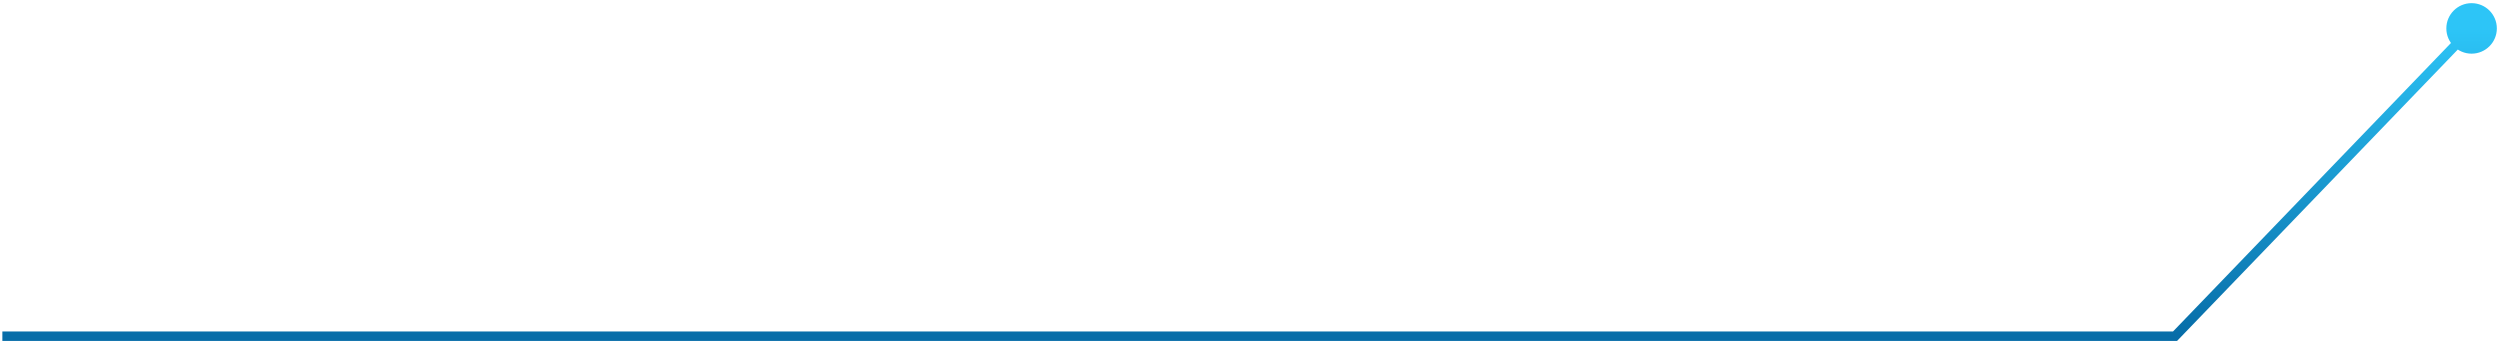 <svg xmlns="http://www.w3.org/2000/svg" width="528" height="72" viewBox="0 0 528 72" fill="none"><path d="M459.374 71V72H459.799L460.094 71.694L459.374 71ZM516.667 6C516.667 8.946 519.055 11.333 522 11.333C524.945 11.333 527.333 8.946 527.333 6C527.333 3.054 524.945 0.667 522 0.667C519.055 0.667 516.667 3.054 516.667 6ZM0.5 71L0.5 72L459.374 72V71V70L0.5 70L0.5 71ZM459.374 71L460.094 71.694L522.72 6.694L522 6L521.28 5.306L458.653 70.306L459.374 71Z" fill="url(#paint0_linear_1132_7362)"></path><defs><linearGradient id="paint0_linear_1132_7362" x1="261.25" y1="71" x2="261.25" y2="6" gradientUnits="userSpaceOnUse"><stop stop-color="#076DA8"></stop><stop offset="1" stop-color="#2DC5F7"></stop></linearGradient></defs></svg>